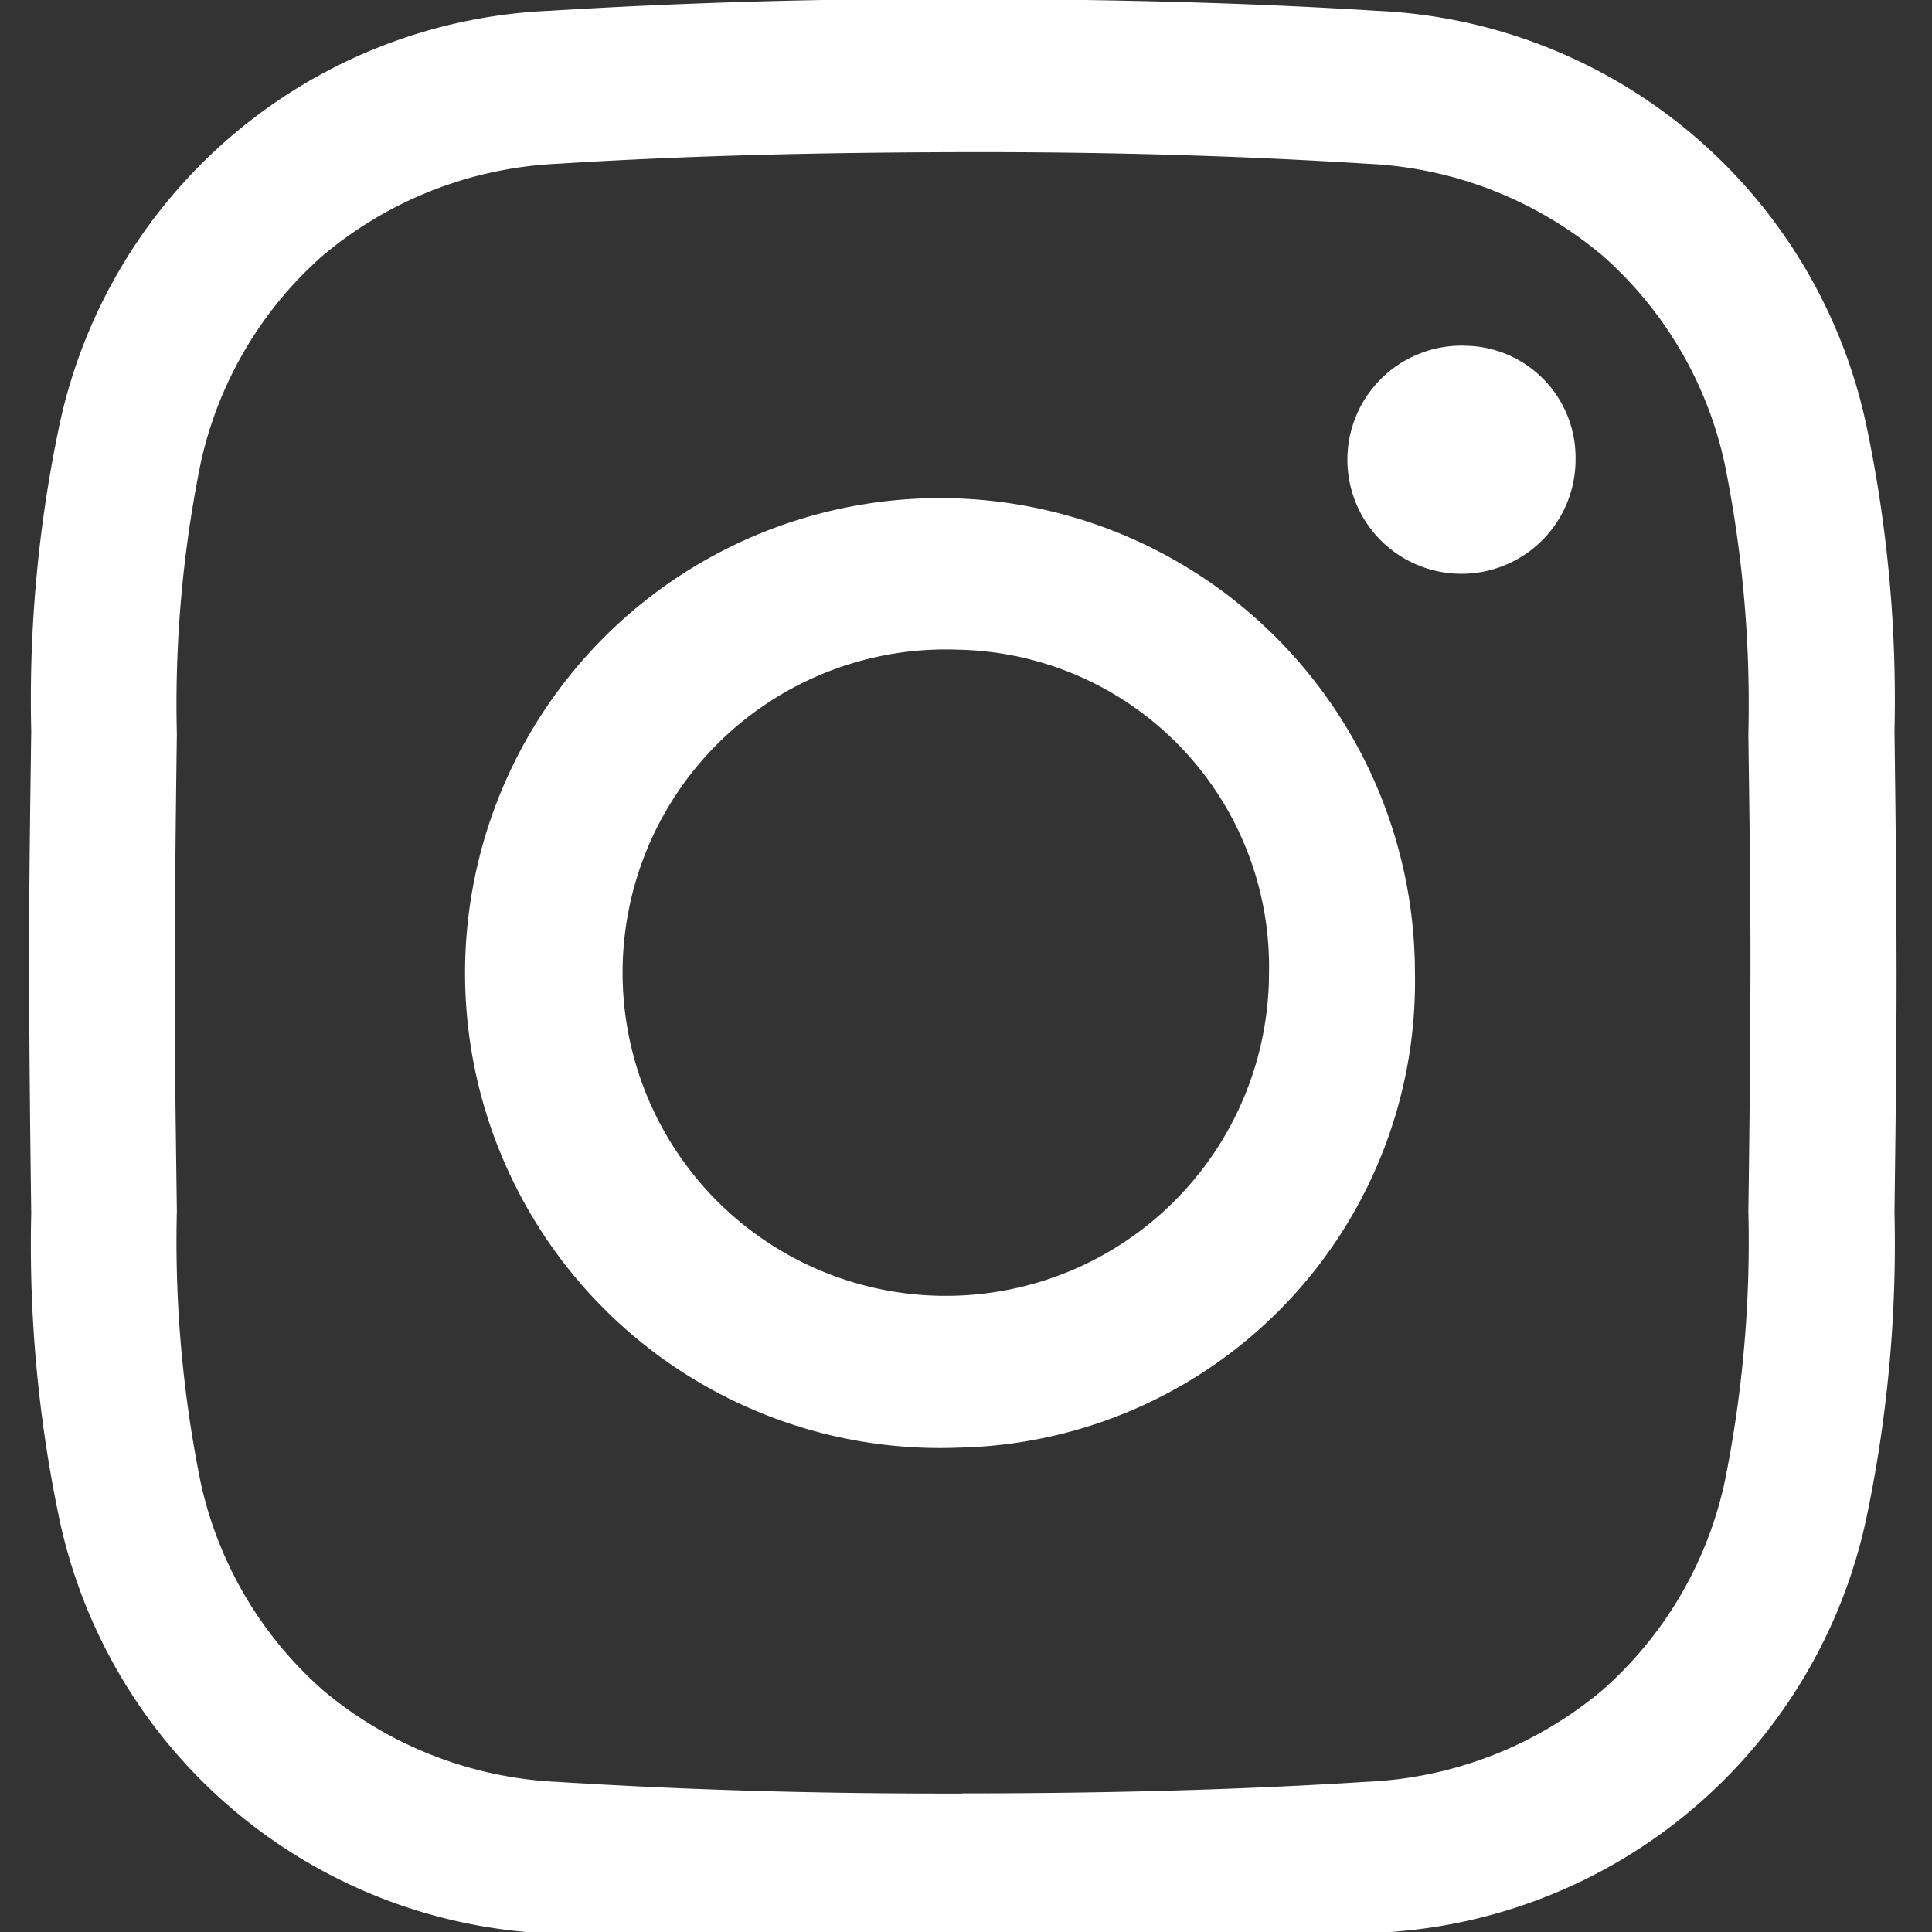 <svg xmlns="http://www.w3.org/2000/svg" width="24" height="24">
    <rect width="100%" height="100%" fill="#333333" stroke="none"/>
    <defs>
        <clipPath id="clip-path">
            <path id="사각형_46" data-name="사각형 46" class="cls-1" d="M0 0h24v24H0z"/>
        </clipPath>
        <style>
            .cls-1{fill:#fff}
        </style>
    </defs>
    <g id="그룹_47" data-name="그룹 47" transform="translate(.373)">
        <g id="그룹_46" data-name="그룹 46" transform="translate(-.373)">
            <g id="그룹_45" data-name="그룹 45" style="clip-path:url(#clip-path)">
                <path id="패스_64" data-name="패스 64" class="cls-1" d="M61.828 164.168H61.6c-1.818 0-3.5-.044-5.133-.147a6.512 6.512 0 0 1-6.088-5.147 16.538 16.538 0 0 1-.35-3.8c-.012-.882-.024-1.928-.026-2.991s.014-2.113.026-3a16.54 16.54 0 0 1 .35-3.8 6.512 6.512 0 0 1 6.088-5.147c1.634-.1 3.315-.152 5.137-.147s3.5.044 5.133.147a6.512 6.512 0 0 1 6.088 5.147 16.536 16.536 0 0 1 .35 3.8c.012.882.024 1.928.026 2.991 0 1.063-.015 2.108-.026 2.991a16.527 16.527 0 0 1-.35 3.8 6.512 6.512 0 0 1-6.088 5.147c-1.565.1-3.172.148-4.906.148zm-.231-1.888c1.789 0 3.431-.043 5.027-.144a4.877 4.877 0 0 0 2.92-1.136 4.8 4.8 0 0 0 1.522-2.591 15.045 15.045 0 0 0 .294-3.355c.012-.876.024-1.914.026-2.967s-.015-2.091-.026-2.967a15.048 15.048 0 0 0-.294-3.355 4.8 4.8 0 0 0-1.522-2.591 4.878 4.878 0 0 0-2.92-1.138c-1.6-.1-3.238-.148-5.023-.144s-3.431.043-5.027.144a4.878 4.878 0 0 0-2.92 1.138 4.8 4.8 0 0 0-1.522 2.591 15.046 15.046 0 0 0-.294 3.355c-.012.877-.024 1.916-.026 2.969s.015 2.088.026 2.965a15.045 15.045 0 0 0 .294 3.355A4.8 4.8 0 0 0 53.655 161a4.878 4.878 0 0 0 2.92 1.138c1.6.1 3.239.148 5.023.144zm-.043-4.295a5.9 5.9 0 1 1 5.664-5.9 5.792 5.792 0 0 1-5.664 5.9zm0-9.912a4.015 4.015 0 1 0 3.851 4.012 3.939 3.939 0 0 0-3.851-4.012zm6.3-3.776a1.417 1.417 0 1 0 1.359 1.416 1.389 1.389 0 0 0-1.359-1.416zm0 0" transform="translate(-49.641 -140.002)"/>
            </g>
        </g>
    </g>
</svg>
